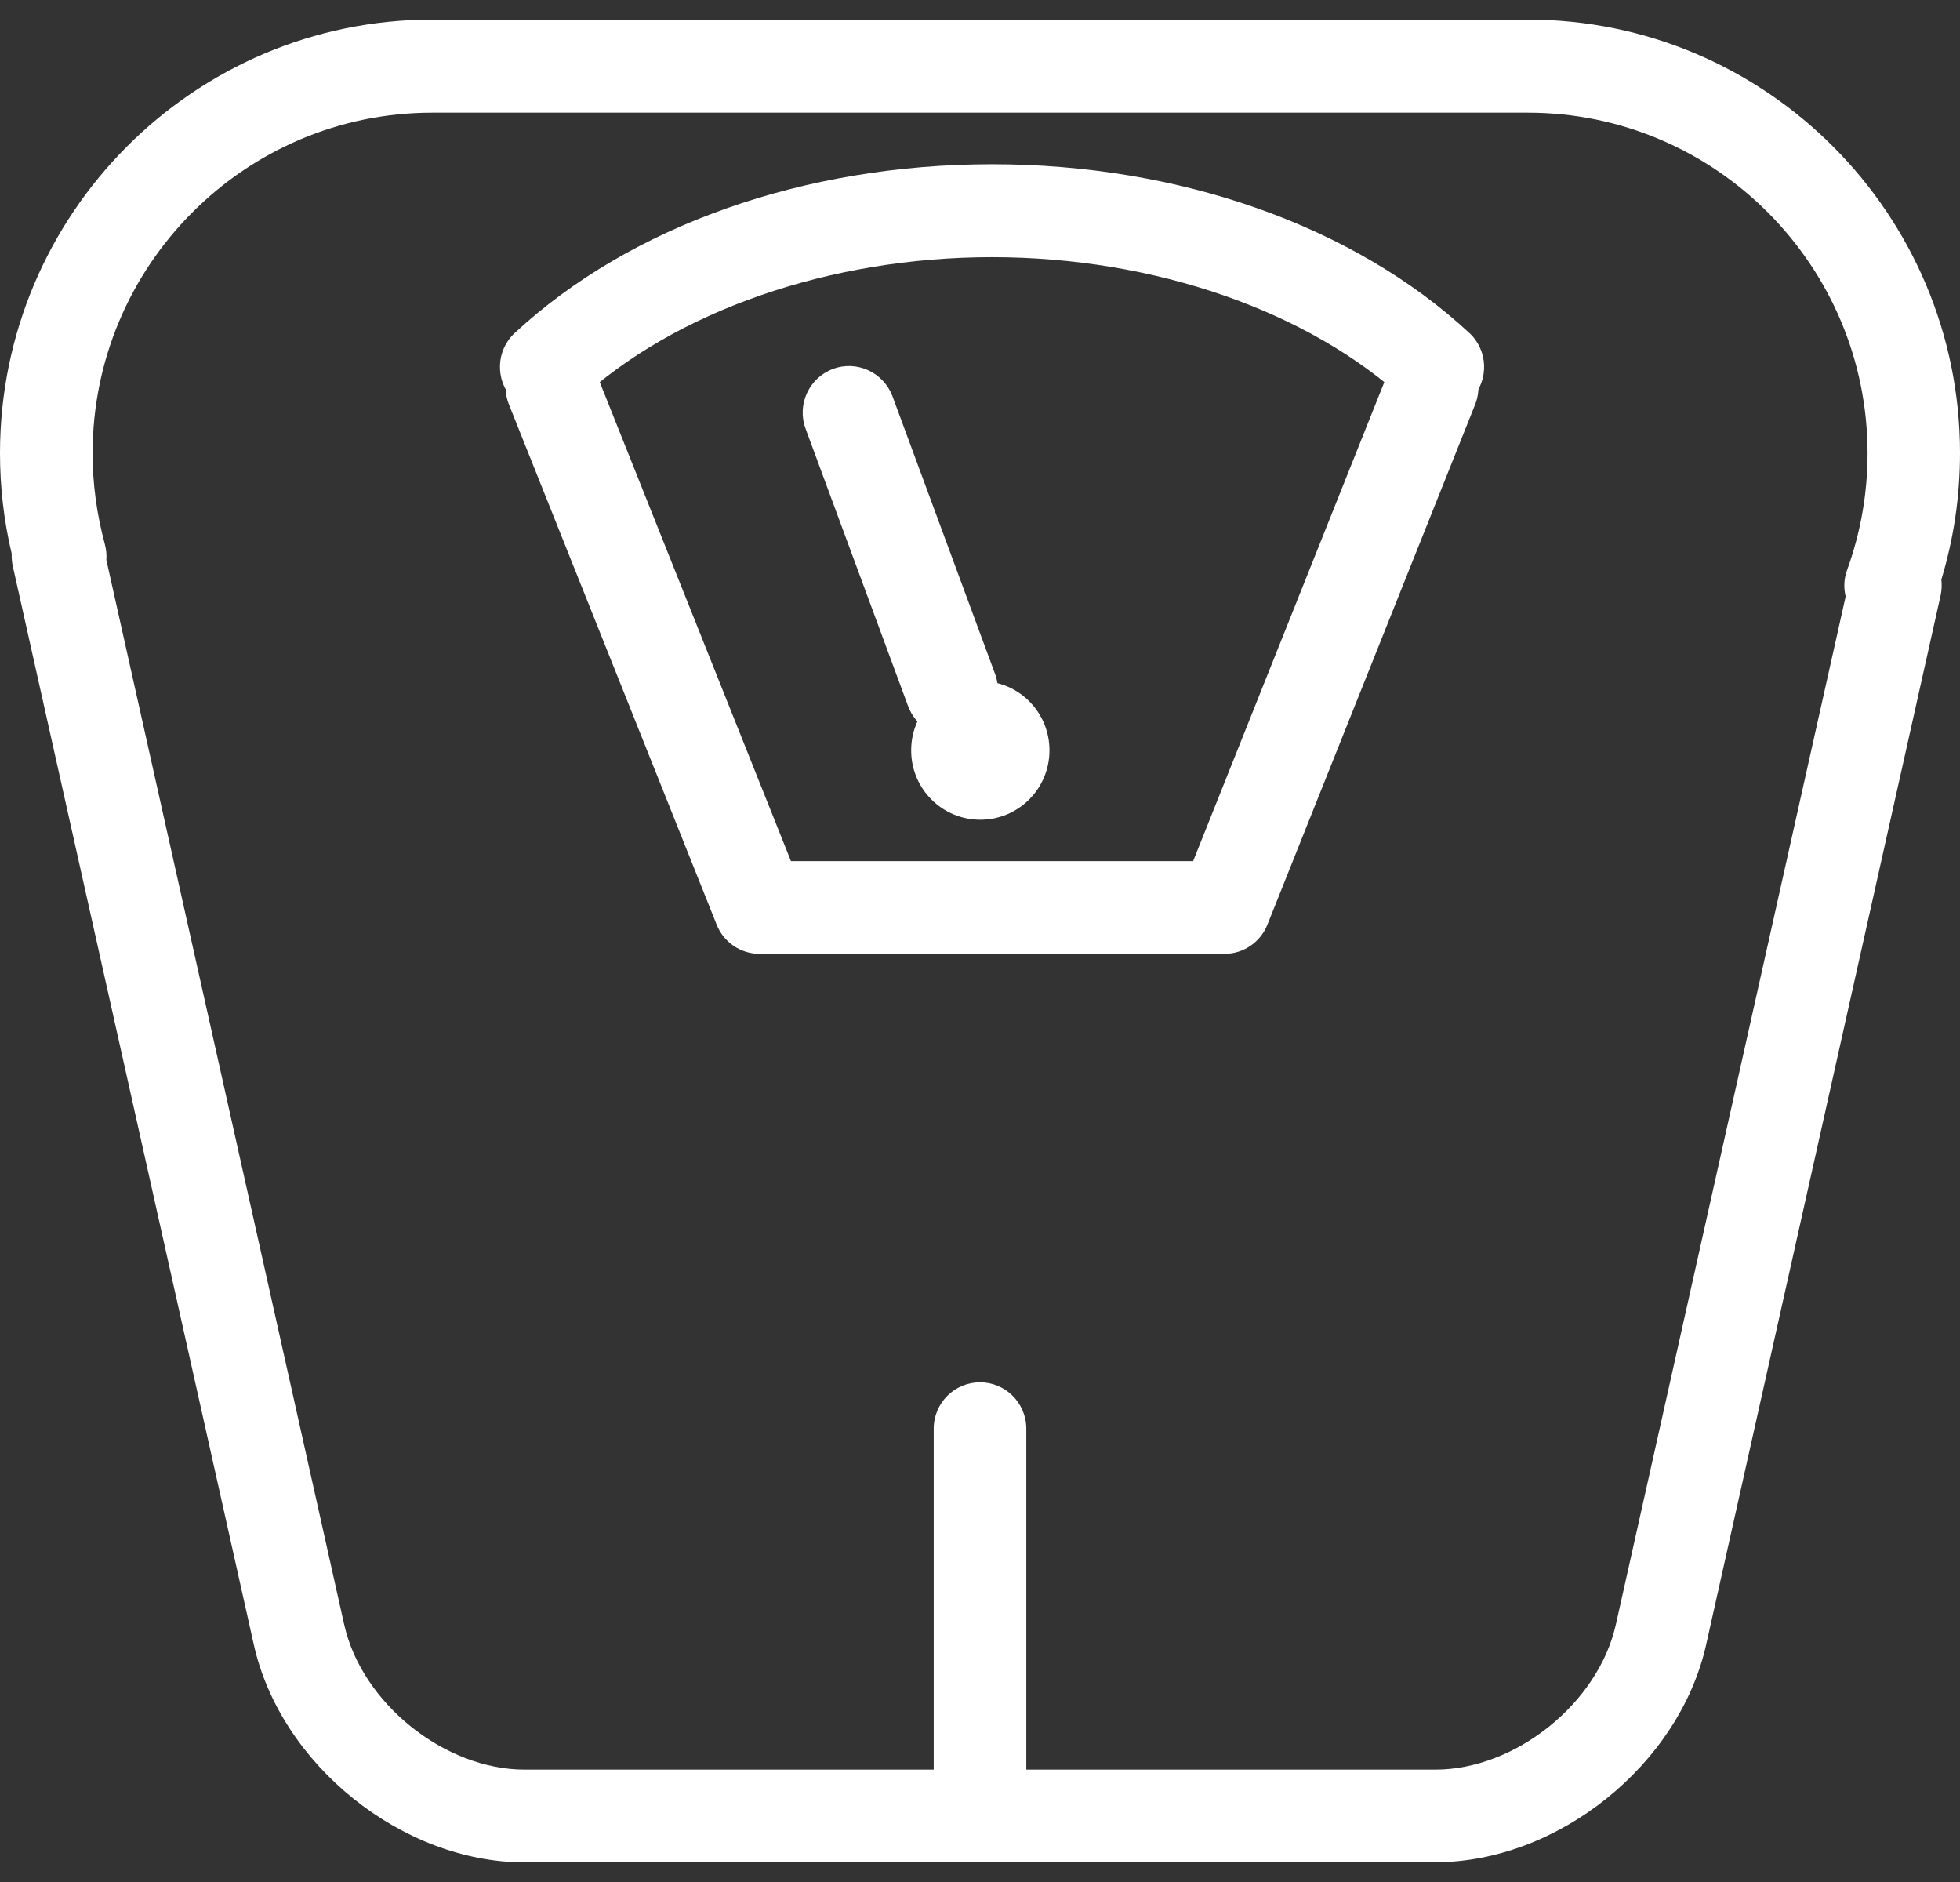 <svg width="50" height="48" viewBox="0 0 50 48" fill="none" xmlns="http://www.w3.org/2000/svg">
<rect x="0" y="0" width="50" height="48" fill="#333333" stroke="none"/>
<g clip-path="url(#clip0_111_506)">
<path d="M31.236 24.328H19.378C18.894 24.328 18.46 24.032 18.283 23.585L12.984 10.319C12.74 9.71 13.035 9.023 13.642 8.778C14.248 8.533 14.933 8.83 15.177 9.438L20.177 21.962H30.437L35.437 9.438C35.681 8.83 36.366 8.533 36.972 8.778C37.579 9.023 37.874 9.71 37.63 10.319L32.331 23.585C32.15 24.036 31.716 24.328 31.236 24.328Z" fill="white"/>
<path d="M24.271 18.782C23.791 18.782 23.342 18.486 23.165 18.008L20.551 10.935C20.323 10.322 20.638 9.639 21.248 9.41C21.858 9.181 22.539 9.497 22.768 10.109L25.382 17.183C25.61 17.795 25.295 18.478 24.685 18.707C24.551 18.759 24.409 18.782 24.275 18.782H24.271Z" fill="white"/>
<path d="M26.772 19.138C26.772 20.114 25.984 20.907 25.008 20.907C24.032 20.907 23.244 20.118 23.244 19.138C23.244 18.159 24.032 17.369 25.008 17.369C25.984 17.369 26.772 18.159 26.772 19.138Z" fill="white"/>
<path d="M13.933 10.544C13.614 10.544 13.299 10.418 13.067 10.165C12.626 9.683 12.653 8.932 13.134 8.49C16.083 5.757 20.523 4.189 25.307 4.189C30.09 4.189 34.531 5.757 37.48 8.49C37.961 8.932 37.988 9.683 37.547 10.165C37.106 10.646 36.358 10.674 35.878 10.232C33.398 7.933 29.445 6.559 25.307 6.559C21.169 6.559 17.216 7.933 14.736 10.232C14.508 10.441 14.22 10.548 13.937 10.548L13.933 10.544Z" fill="white"/>
<path d="M25 46.71C24.346 46.71 23.819 46.181 23.819 45.525V36.441C23.819 35.786 24.346 35.256 25 35.256C25.654 35.256 26.181 35.786 26.181 36.441V45.525C26.181 46.181 25.654 46.71 25 46.71Z" fill="white"/>
<path d="M36.614 47.5H13.386C10.26 47.5 7.161 45.012 6.476 41.951L0.327 14.442C0.303 14.335 0.295 14.229 0.299 14.122C0.098 13.281 0 12.42 0 11.559C0 5.461 4.945 0.5 11.024 0.5H38.976C45.055 0.5 50 5.461 50 11.559C50 12.661 49.839 13.743 49.524 14.782C49.539 14.916 49.535 15.054 49.504 15.192L43.524 41.947C42.839 45.008 39.74 47.496 36.614 47.496V47.5ZM2.713 14.28L8.78 41.433C9.228 43.44 11.339 45.134 13.386 45.134H36.614C38.661 45.134 40.772 43.44 41.221 41.433L47.083 15.212C47.028 14.991 47.039 14.754 47.122 14.533C47.465 13.581 47.642 12.582 47.642 11.563C47.642 6.772 43.756 2.874 38.98 2.874H11.024C6.248 2.874 2.362 6.772 2.362 11.563C2.362 12.341 2.469 13.119 2.673 13.873C2.709 14.008 2.724 14.146 2.713 14.284V14.28Z" fill="white"/>
</g>
<defs>
<clipPath id="clip0_111_506">
<rect width="50" height="47" fill="white" transform="translate(0 0.5)"/>
</clipPath>
</defs>
</svg>
